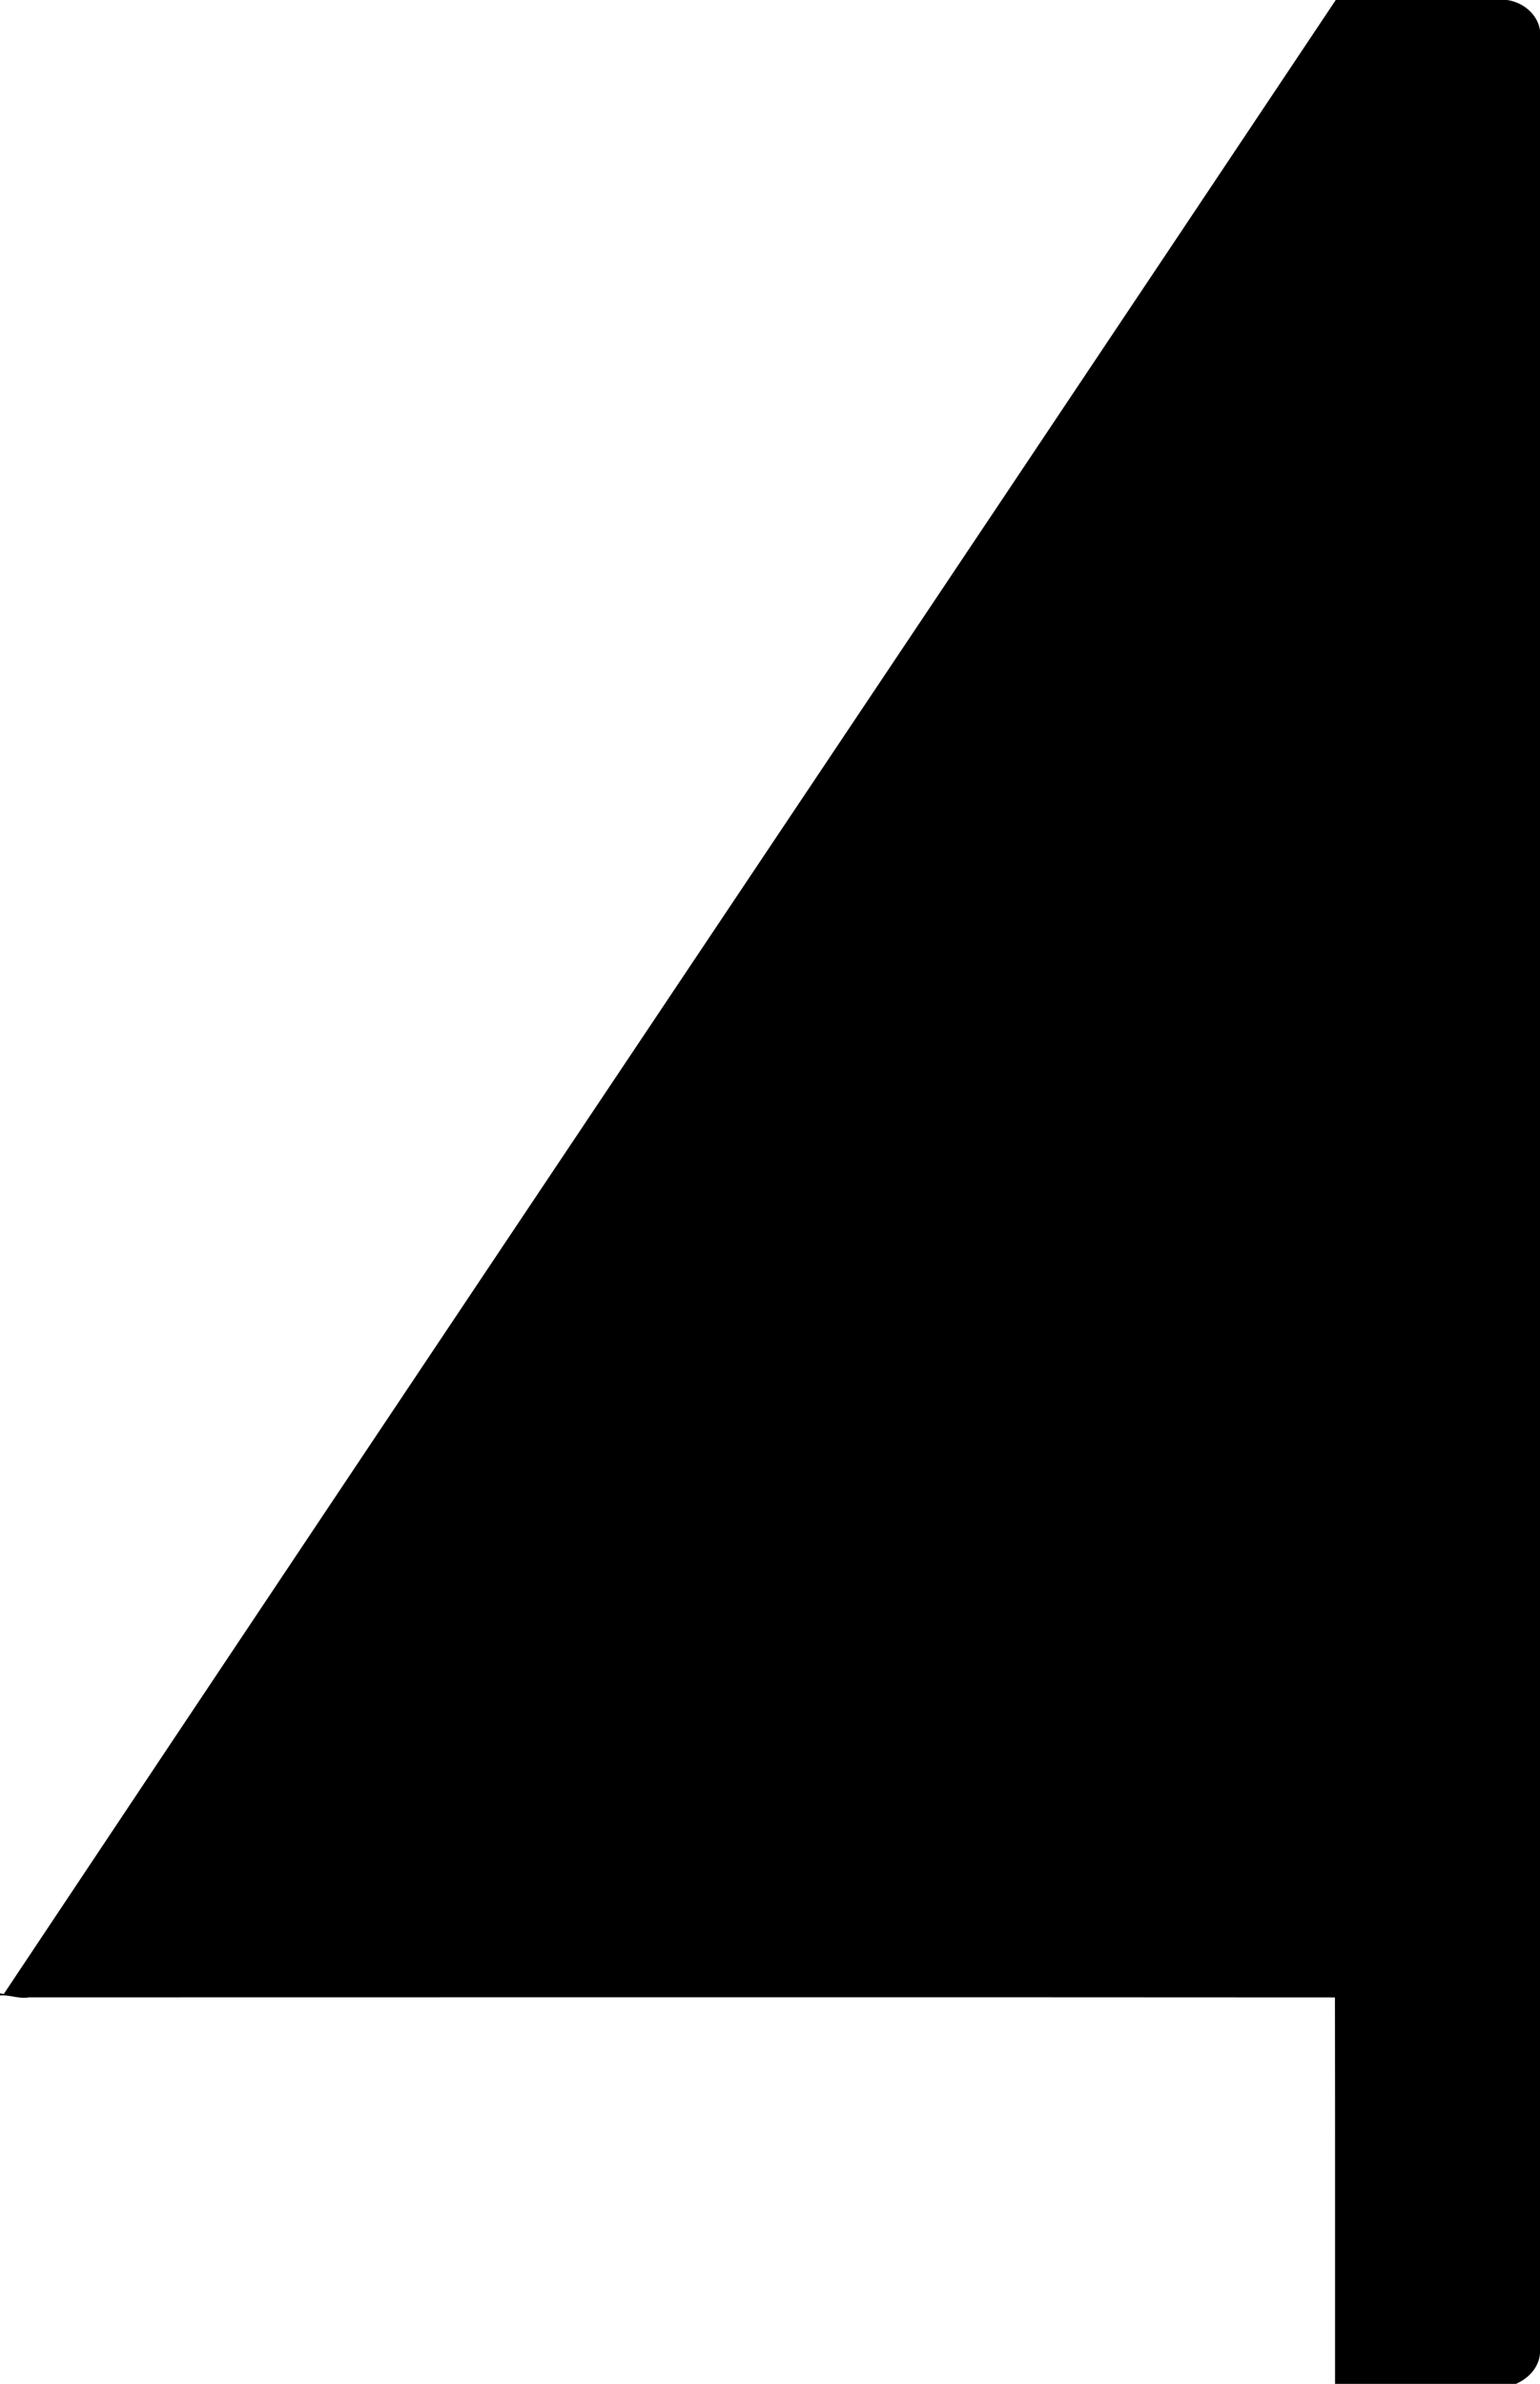 <?xml version="1.0" encoding="UTF-8" ?>
<!DOCTYPE svg PUBLIC "-//W3C//DTD SVG 1.1//EN" "http://www.w3.org/Graphics/SVG/1.1/DTD/svg11.dtd">
<svg width="263pt" height="407pt" viewBox="0 0 263 407" version="1.1" xmlns="http://www.w3.org/2000/svg">
<g id="#000000ff">
<path fill="#000000" opacity="1.00" d=" M 228.12 0.00 L 257.39 0.00 C 260.09 0.40 262.55 2.36 263.00 5.14 L 263.00 401.81 C 262.80 404.23 261.04 406.06 258.89 407.00 L 228.00 407.00 C 227.99 385.01 228.02 363.01 227.98 341.02 C 153.63 340.97 79.28 341.00 4.93 341.01 C 3.25 341.32 1.65 340.54 0.00 340.68 L 0.00 340.33 C 0.16 340.35 0.48 340.40 0.65 340.43 C 76.30 226.84 152.36 113.52 228.12 0.00 Z" />
</g>
</svg>

